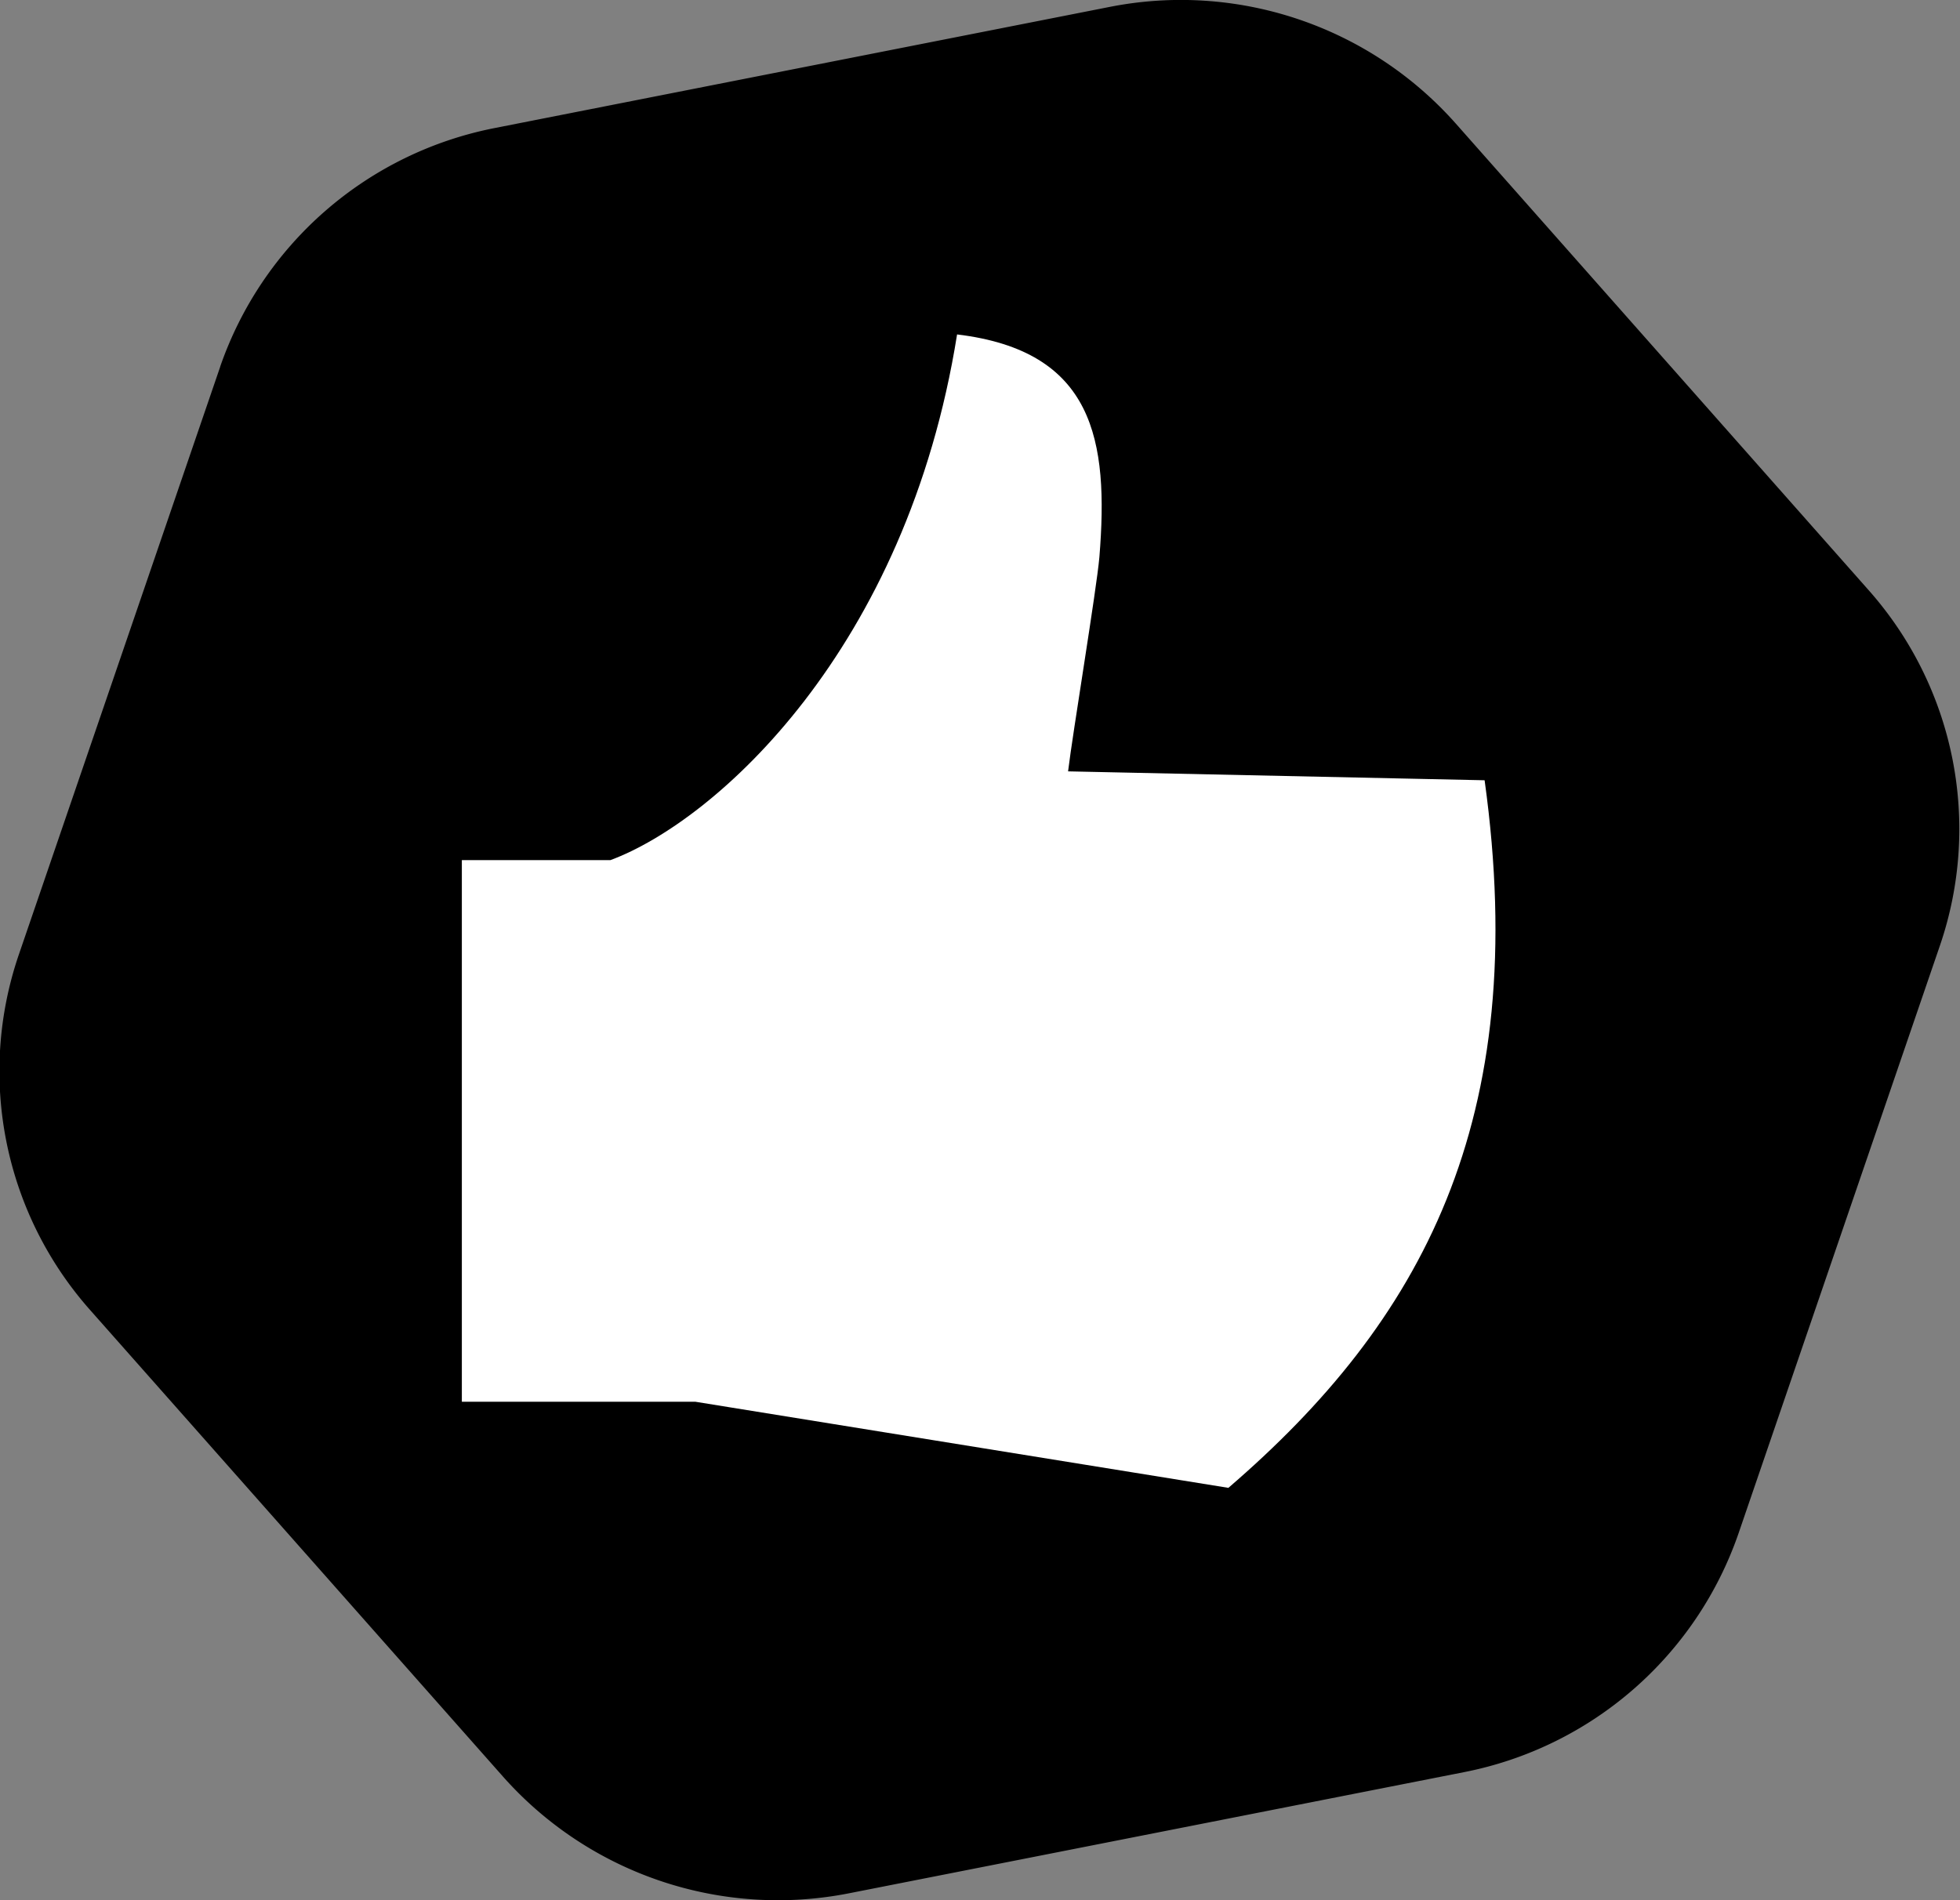 <svg width="33" height="32" fill="none" xmlns="http://www.w3.org/2000/svg"><rect width="100%" height="100%" fill="#808080" stroke="none"/><path d="M3.707 6.178l-3.39 9.898a6.062 6.062 0 001.2 5.985l6.954 7.86a6.187 6.187 0 005.828 1.962l10.344-2.038a6.138 6.138 0 004.628-4.022l3.391-9.899a6.062 6.062 0 00-1.2-5.985l-6.953-7.86A6.187 6.187 0 0018.68.117L8.336 2.155a6.14 6.14 0 00-4.63 4.023z" fill="#000"/><path d="M24.995 13.14l-7.012-.15c.075-.629.48-3.066.527-3.608.16-1.97-.09-3.473-2.396-3.75-.845 5.304-4.06 8.194-5.837 8.853H7.776v9.121h3.932l8.974 1.45c3.24-2.788 5.11-6.177 4.314-11.916z" fill="#fff"/></svg>